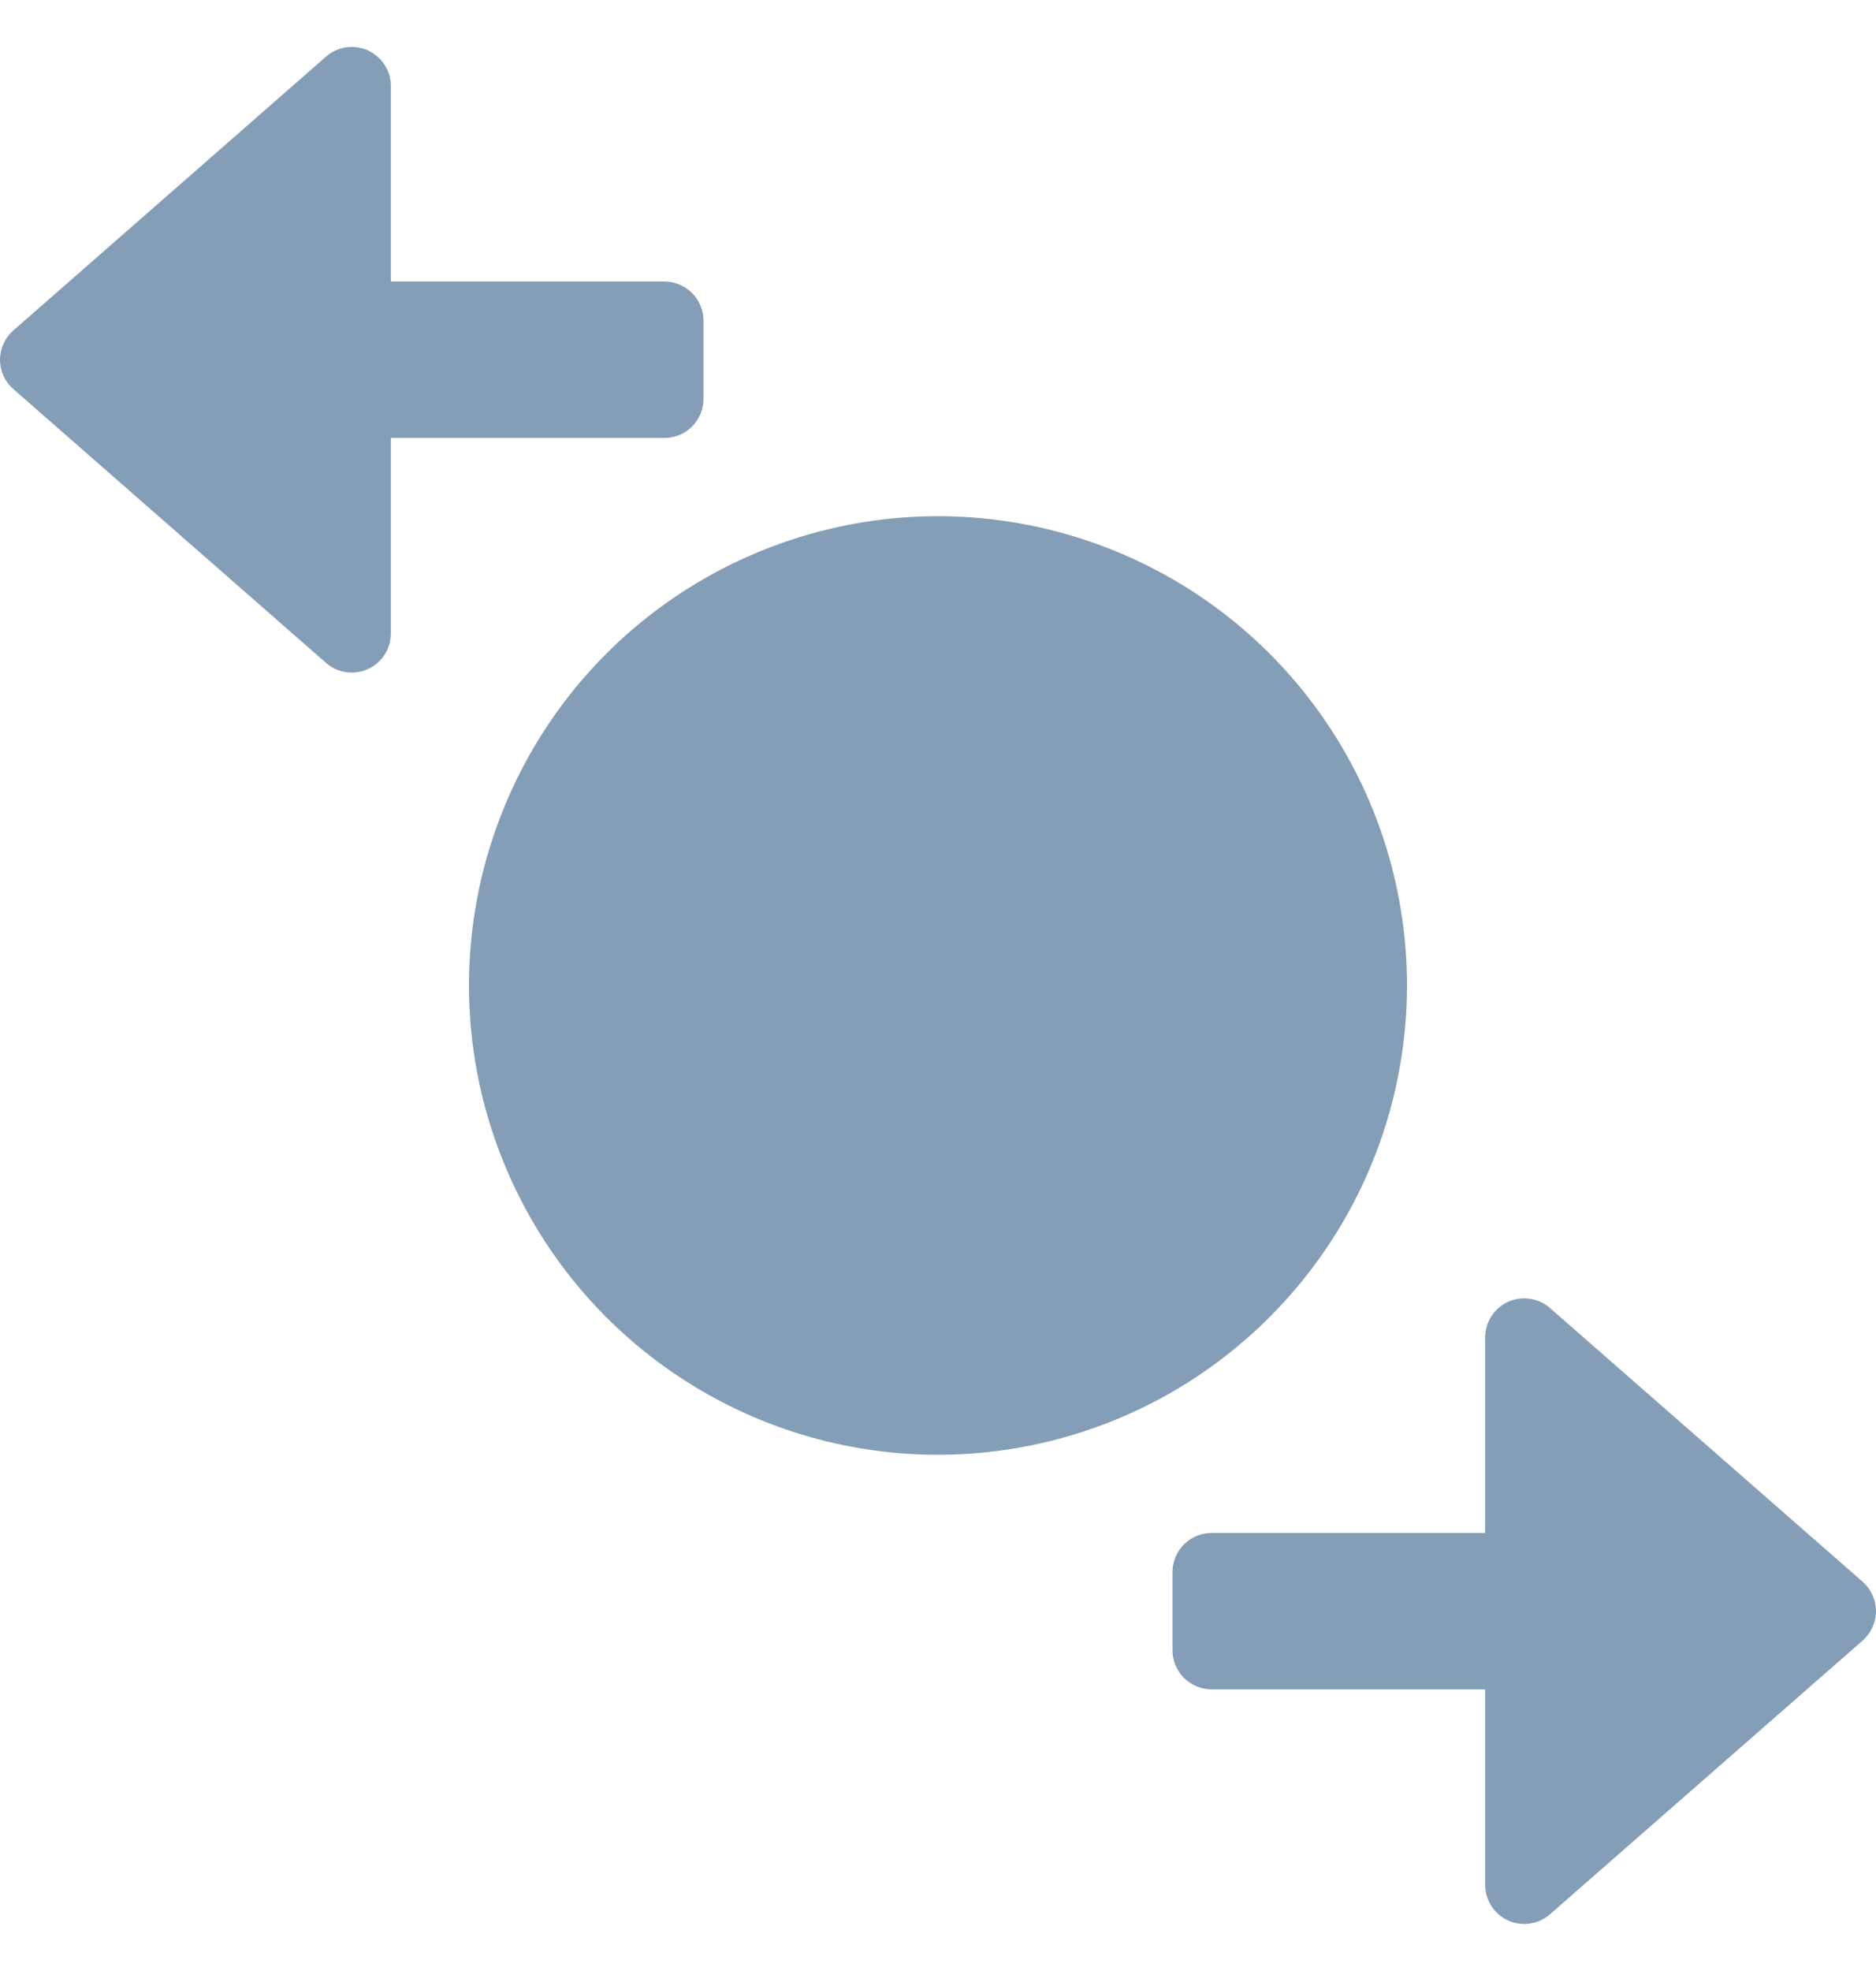 <svg width="20" height="21" viewBox="0 0 20 21" fill="none" xmlns="http://www.w3.org/2000/svg">
<g clip-path="url(#clip0_2148_9375)">
<path d="M10 15.5C9.011 15.5 8.044 15.207 7.222 14.657C6.4 14.108 5.759 13.327 5.381 12.413C5.002 11.5 4.903 10.495 5.096 9.525C5.289 8.555 5.765 7.664 6.464 6.964C7.164 6.265 8.055 5.789 9.025 5.596C9.994 5.403 11 5.502 11.913 5.881C12.827 6.259 13.608 6.9 14.157 7.722C14.707 8.544 15 9.511 15 10.5C14.999 11.826 14.472 13.097 13.534 14.034C12.597 14.972 11.326 15.499 10 15.5V15.5Z" fill="#849EB7"/>
<path d="M7.083 3H4.167V0.916C4.167 0.836 4.144 0.758 4.1 0.691C4.057 0.624 3.995 0.57 3.922 0.537C3.85 0.504 3.769 0.493 3.689 0.504C3.61 0.516 3.536 0.55 3.476 0.603L0.143 3.52C0.098 3.559 0.062 3.607 0.038 3.661C0.013 3.715 0 3.774 0 3.833C0 3.892 0.013 3.951 0.038 4.005C0.062 4.059 0.098 4.107 0.143 4.146L3.476 7.063C3.552 7.13 3.649 7.166 3.75 7.166C3.861 7.166 3.966 7.123 4.045 7.044C4.123 6.966 4.167 6.86 4.167 6.75V4.666H7.083C7.194 4.666 7.3 4.623 7.378 4.544C7.456 4.466 7.5 4.36 7.5 4.25V3.416C7.5 3.306 7.456 3.2 7.378 3.122C7.3 3.044 7.194 3 7.083 3Z" fill="#849EB7"/>
<path d="M19.858 16.853L16.524 13.936C16.464 13.883 16.39 13.849 16.311 13.838C16.232 13.826 16.151 13.837 16.078 13.87C16.005 13.903 15.943 13.957 15.9 14.024C15.857 14.091 15.833 14.169 15.833 14.249V16.333H12.917C12.806 16.333 12.7 16.377 12.622 16.455C12.544 16.533 12.5 16.639 12.5 16.749V17.583C12.5 17.693 12.544 17.799 12.622 17.877C12.7 17.955 12.806 17.999 12.917 17.999H15.833V20.083C15.833 20.163 15.857 20.241 15.9 20.308C15.943 20.375 16.005 20.429 16.078 20.462C16.151 20.495 16.232 20.506 16.311 20.494C16.39 20.483 16.464 20.448 16.524 20.396L19.858 17.479C19.902 17.44 19.938 17.392 19.962 17.338C19.987 17.284 20 17.225 20 17.166C20 17.107 19.987 17.048 19.962 16.994C19.938 16.94 19.902 16.892 19.858 16.853V16.853Z" fill="#849EB7"/>
</g>
<defs>
<clipPath id="clip0_2148_9375">
<rect width="20" height="20" fill="white" transform="translate(0 0.5)"/>
</clipPath>
</defs>
</svg>
